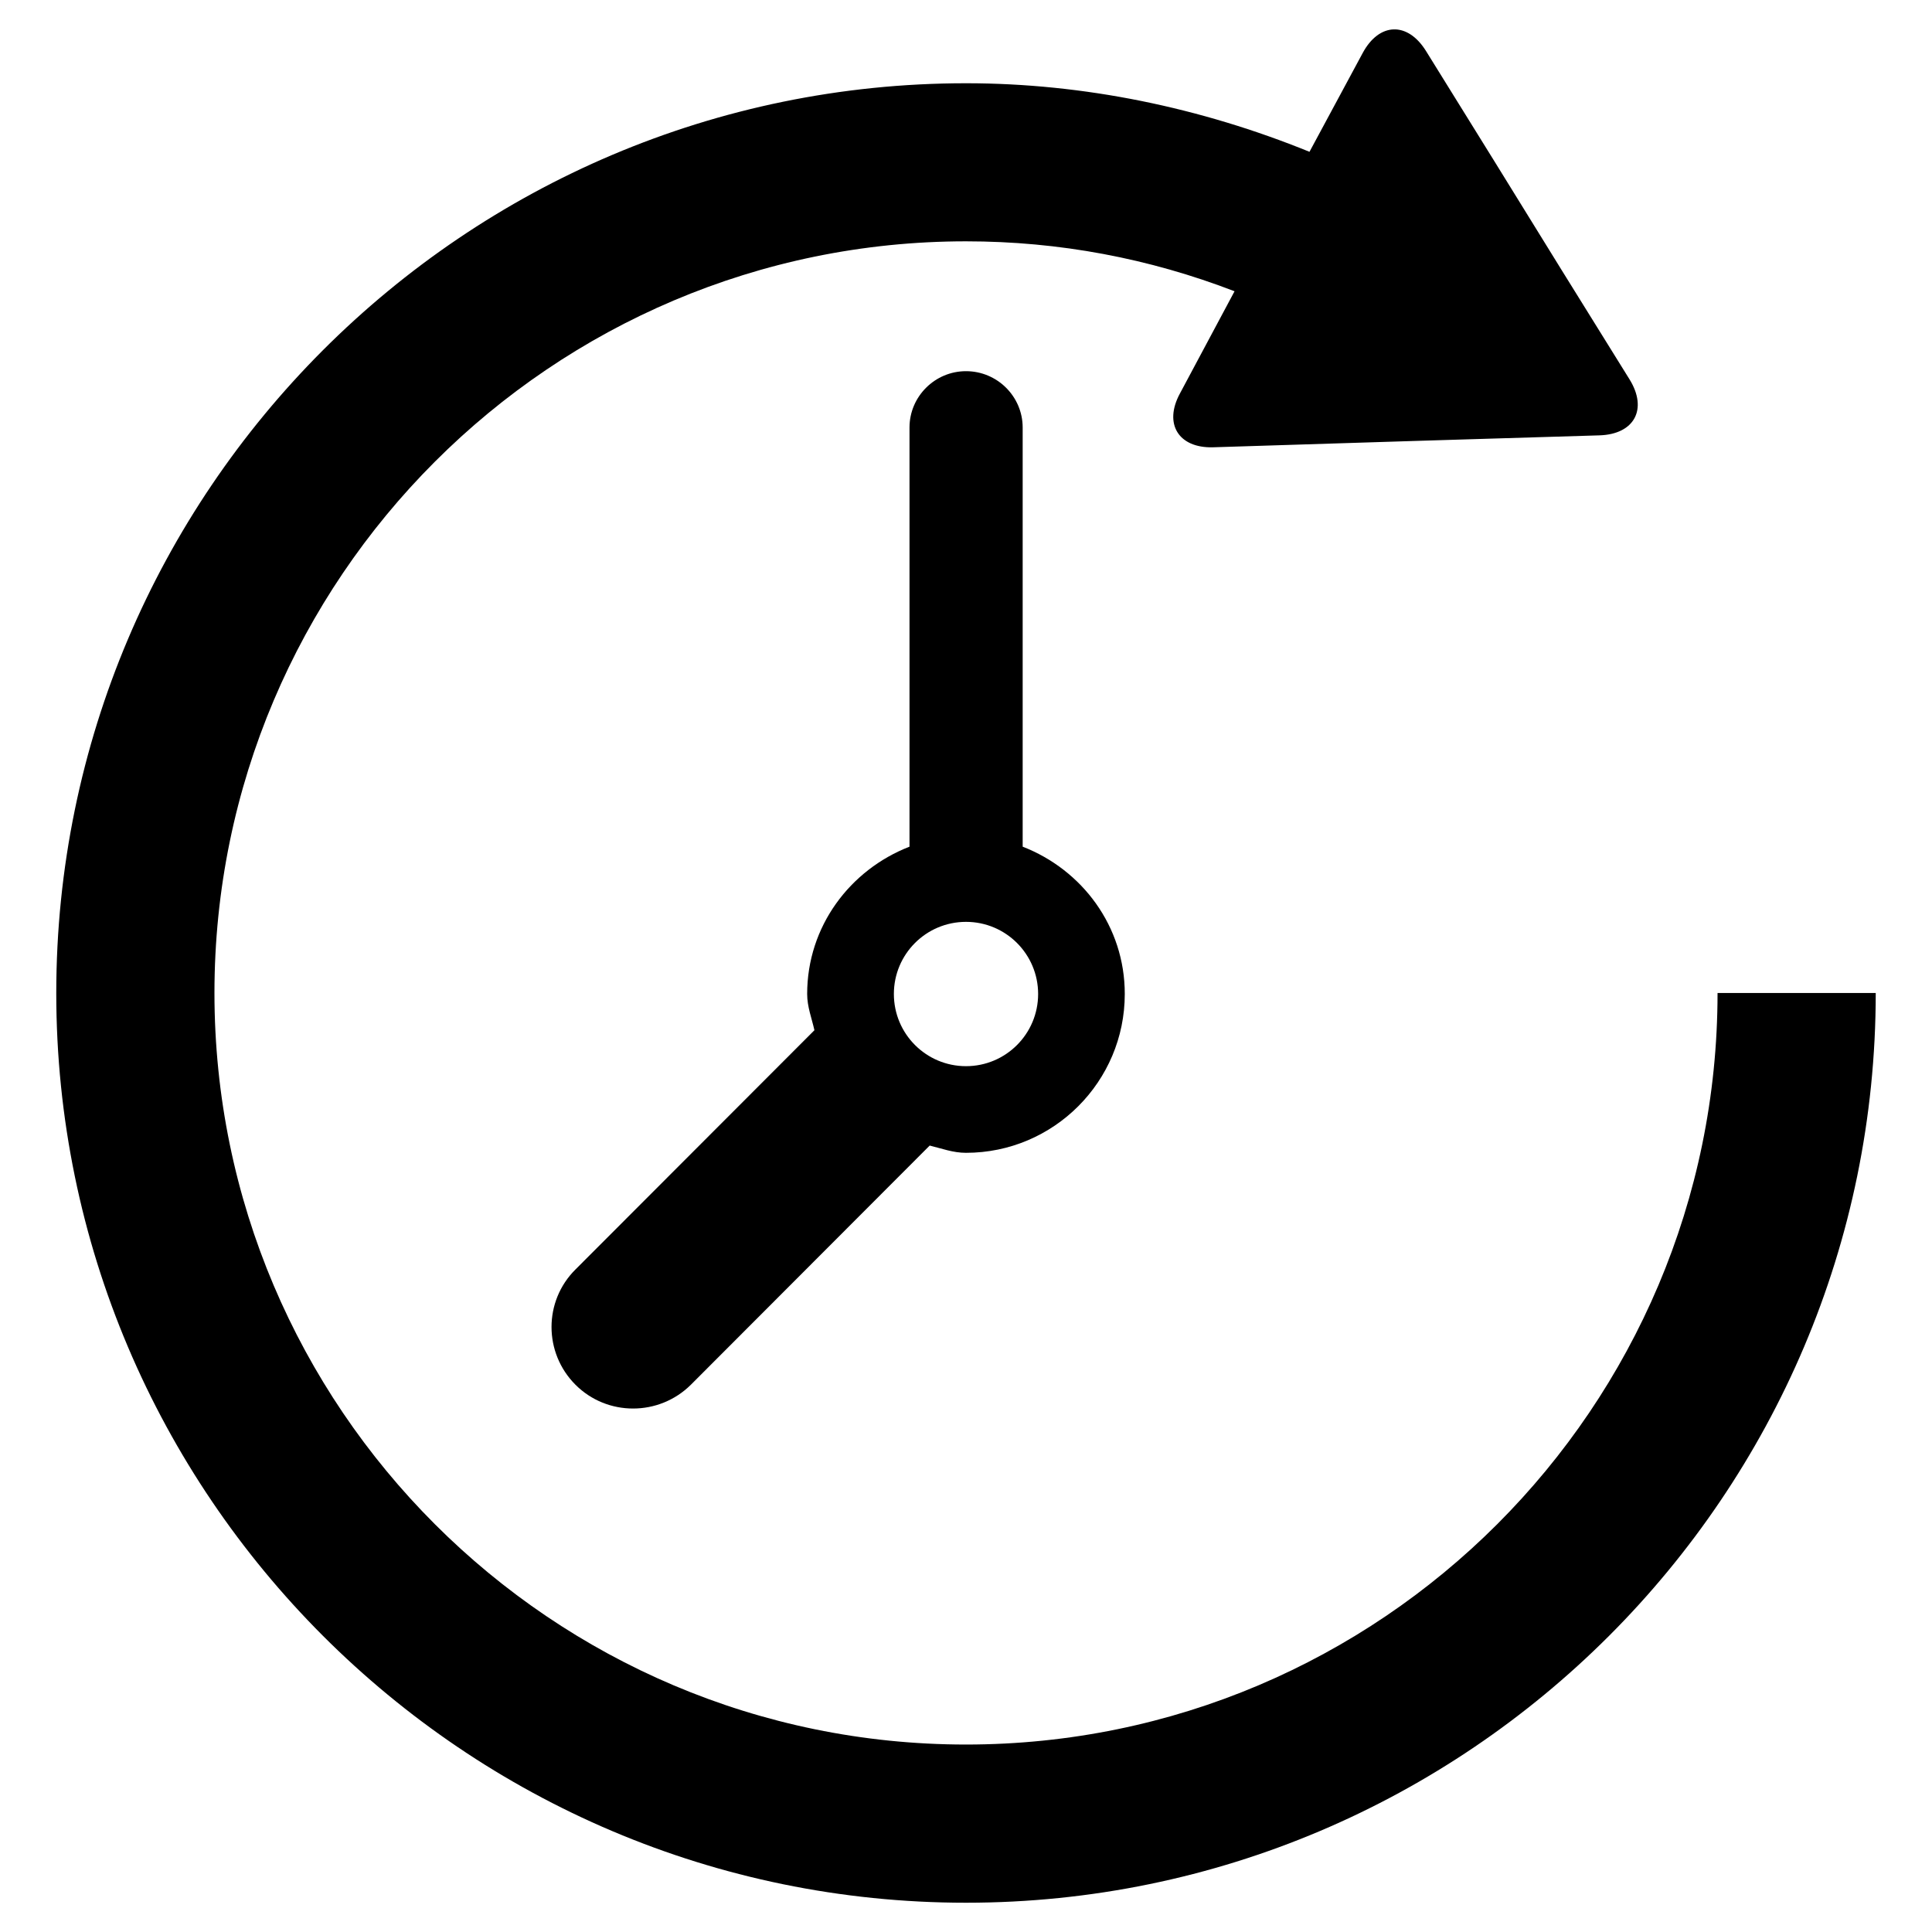 <?xml version="1.0" encoding="UTF-8"?> <svg xmlns="http://www.w3.org/2000/svg" xmlns:xlink="http://www.w3.org/1999/xlink" height="100px" width="100px" fill="#000000" version="1.1" x="0px" y="0px" viewBox="0 0 33 33" xml:space="preserve"><path d="M32.039,16.961h-2.702c0,7.08-5.757,12.837-12.837,12.837c-7.077,0-12.837-5.758-12.837-12.837 c0-7.08,5.76-12.839,12.837-12.839c1.593,0,3.132,0.292,4.587,0.853l-0.934,1.748C19.874,7.24,20.13,7.657,20.721,7.64l2.223-0.07 c0.594-0.02,1.565-0.048,2.161-0.067l2.218-0.067c0.594-0.02,0.824-0.448,0.512-0.954l-1.171-1.885 c-0.312-0.506-0.824-1.334-1.137-1.84l-1.17-1.886c-0.315-0.506-0.799-0.489-1.081,0.034l-0.909,1.688 c-1.854-0.754-3.853-1.171-5.867-1.171c-8.566,0-15.539,6.973-15.539,15.541C0.961,25.527,7.934,32.5,16.5,32.5 C25.069,32.5,32.039,25.527,32.039,16.961z"></path><path d="M17.468,14.462v-7.16c0-0.529-0.434-0.962-0.968-0.962c-0.532,0-0.965,0.434-0.965,0.962v7.16 c-1.016,0.394-1.748,1.362-1.748,2.516c0,0.22,0.079,0.417,0.124,0.619l-4.081,4.086c-0.546,0.541-0.546,1.424,0,1.97 c0.541,0.541,1.424,0.541,1.97,0l4.08-4.086c0.208,0.051,0.4,0.124,0.619,0.124c1.497,0,2.713-1.216,2.713-2.713 C19.213,15.824,18.484,14.856,17.468,14.462z M16.5,18.211c-0.681,0-1.232-0.552-1.232-1.233c0-0.681,0.551-1.232,1.232-1.232 s1.232,0.552,1.232,1.232C17.732,17.659,17.181,18.211,16.5,18.211z"></path></svg> 